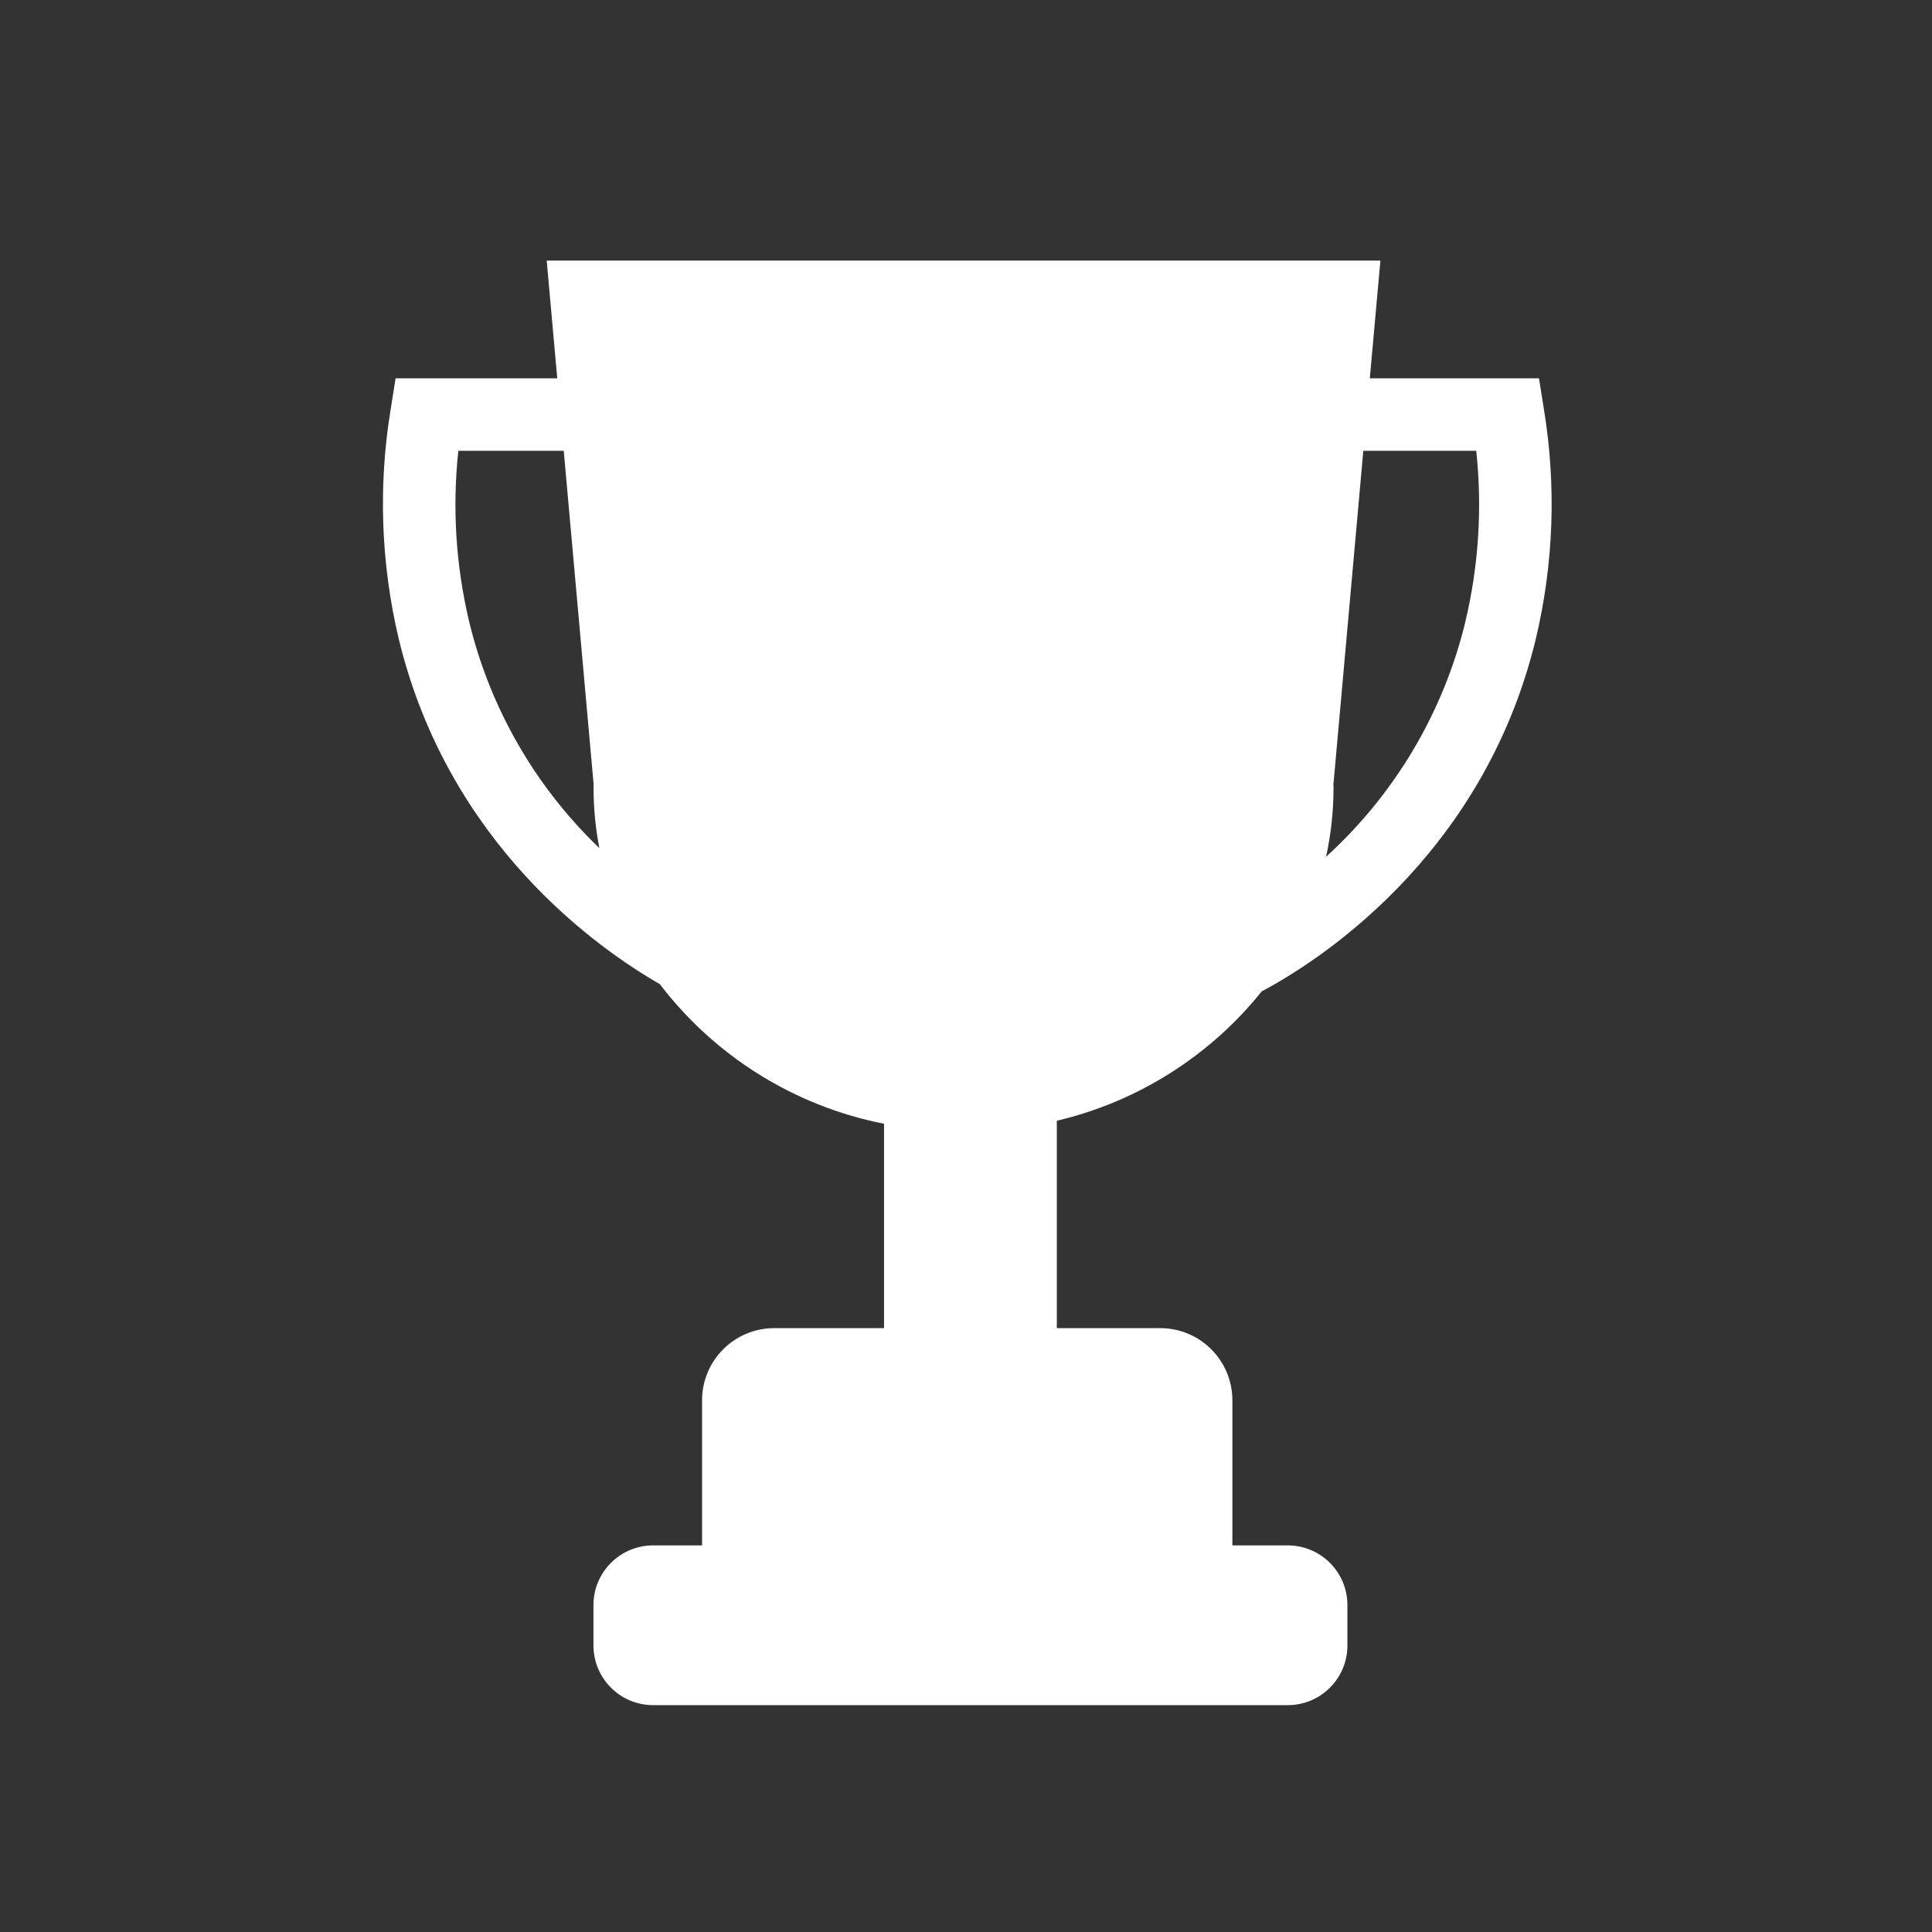 <?xml version="1.0" encoding="UTF-8"?>
<svg id="c" data-name="Gruppe 14" xmlns="http://www.w3.org/2000/svg" xmlns:xlink="http://www.w3.org/1999/xlink" viewBox="0 0 246 246">
  <rect x="0" y="0" width="246" height="246" fill="#333333" stroke="none"/>
  <defs>
    <style>
      .k, .l {
        fill: none;
      }

      .m {
        fill: #fff;
      }

      .l {
        clip-path: url(#d);
      }
    </style>
    <clipPath id="d">
      <rect class="k" x="48.765" y="33.18" width="148.799" height="183.932"/>
    </clipPath>
  </defs>
  <g class="l">
    <g id="e" data-name="Gruppe 13">
      <path id="f" data-name="Pfad 45" class="m" d="m196.577,52.058l-.62-3.89h-21.539l1.347-14.988h-106.154l1.343,14.988h-20.583l-.62,3.89c-1.608,9.745-1.258,19.713,1.029,29.322,6.306,26.072,25.375,39.421,33.234,43.928,7.026,9.215,17.182,15.539,28.551,17.779v26.025h-13.981c-5.075-.001-9.189,4.113-9.19,9.188v18.473h-6.229c-4.197,0-7.6,3.403-7.6,7.6h0v5.143c0,4.197,3.403,7.6,7.6,7.6h80.8c4.197,0,7.6-3.403,7.6-7.6h0v-5.143c0-4.197-3.403-7.6-7.6-7.6h-7.047v-18.471c.001-5.075-4.113-9.189-9.188-9.19h-13.165v-26.407c10.312-2.433,19.512-8.251,26.13-16.525l.012.022c6.458-3.422,28.052-16.751,34.842-44.822,2.288-9.609,2.637-19.578,1.028-29.324m-136.824,27.156c-1.705-7.138-2.177-14.514-1.395-21.811h13.423l3.794,42.338h.015c0,.186-.015.369-.015.555.004,2.582.251,5.157.738,7.692-8.153-7.814-13.899-17.799-16.56-28.774m126.822,0c-2.796,11.505-8.97,21.911-17.728,29.879.633-2.89.952-5.841.951-8.8,0-.186-.013-.369-.016-.555h.016l3.793-42.338h14.379c.78,7.297.307,14.674-1.4,21.811"/>
    </g>
  </g>
</svg>